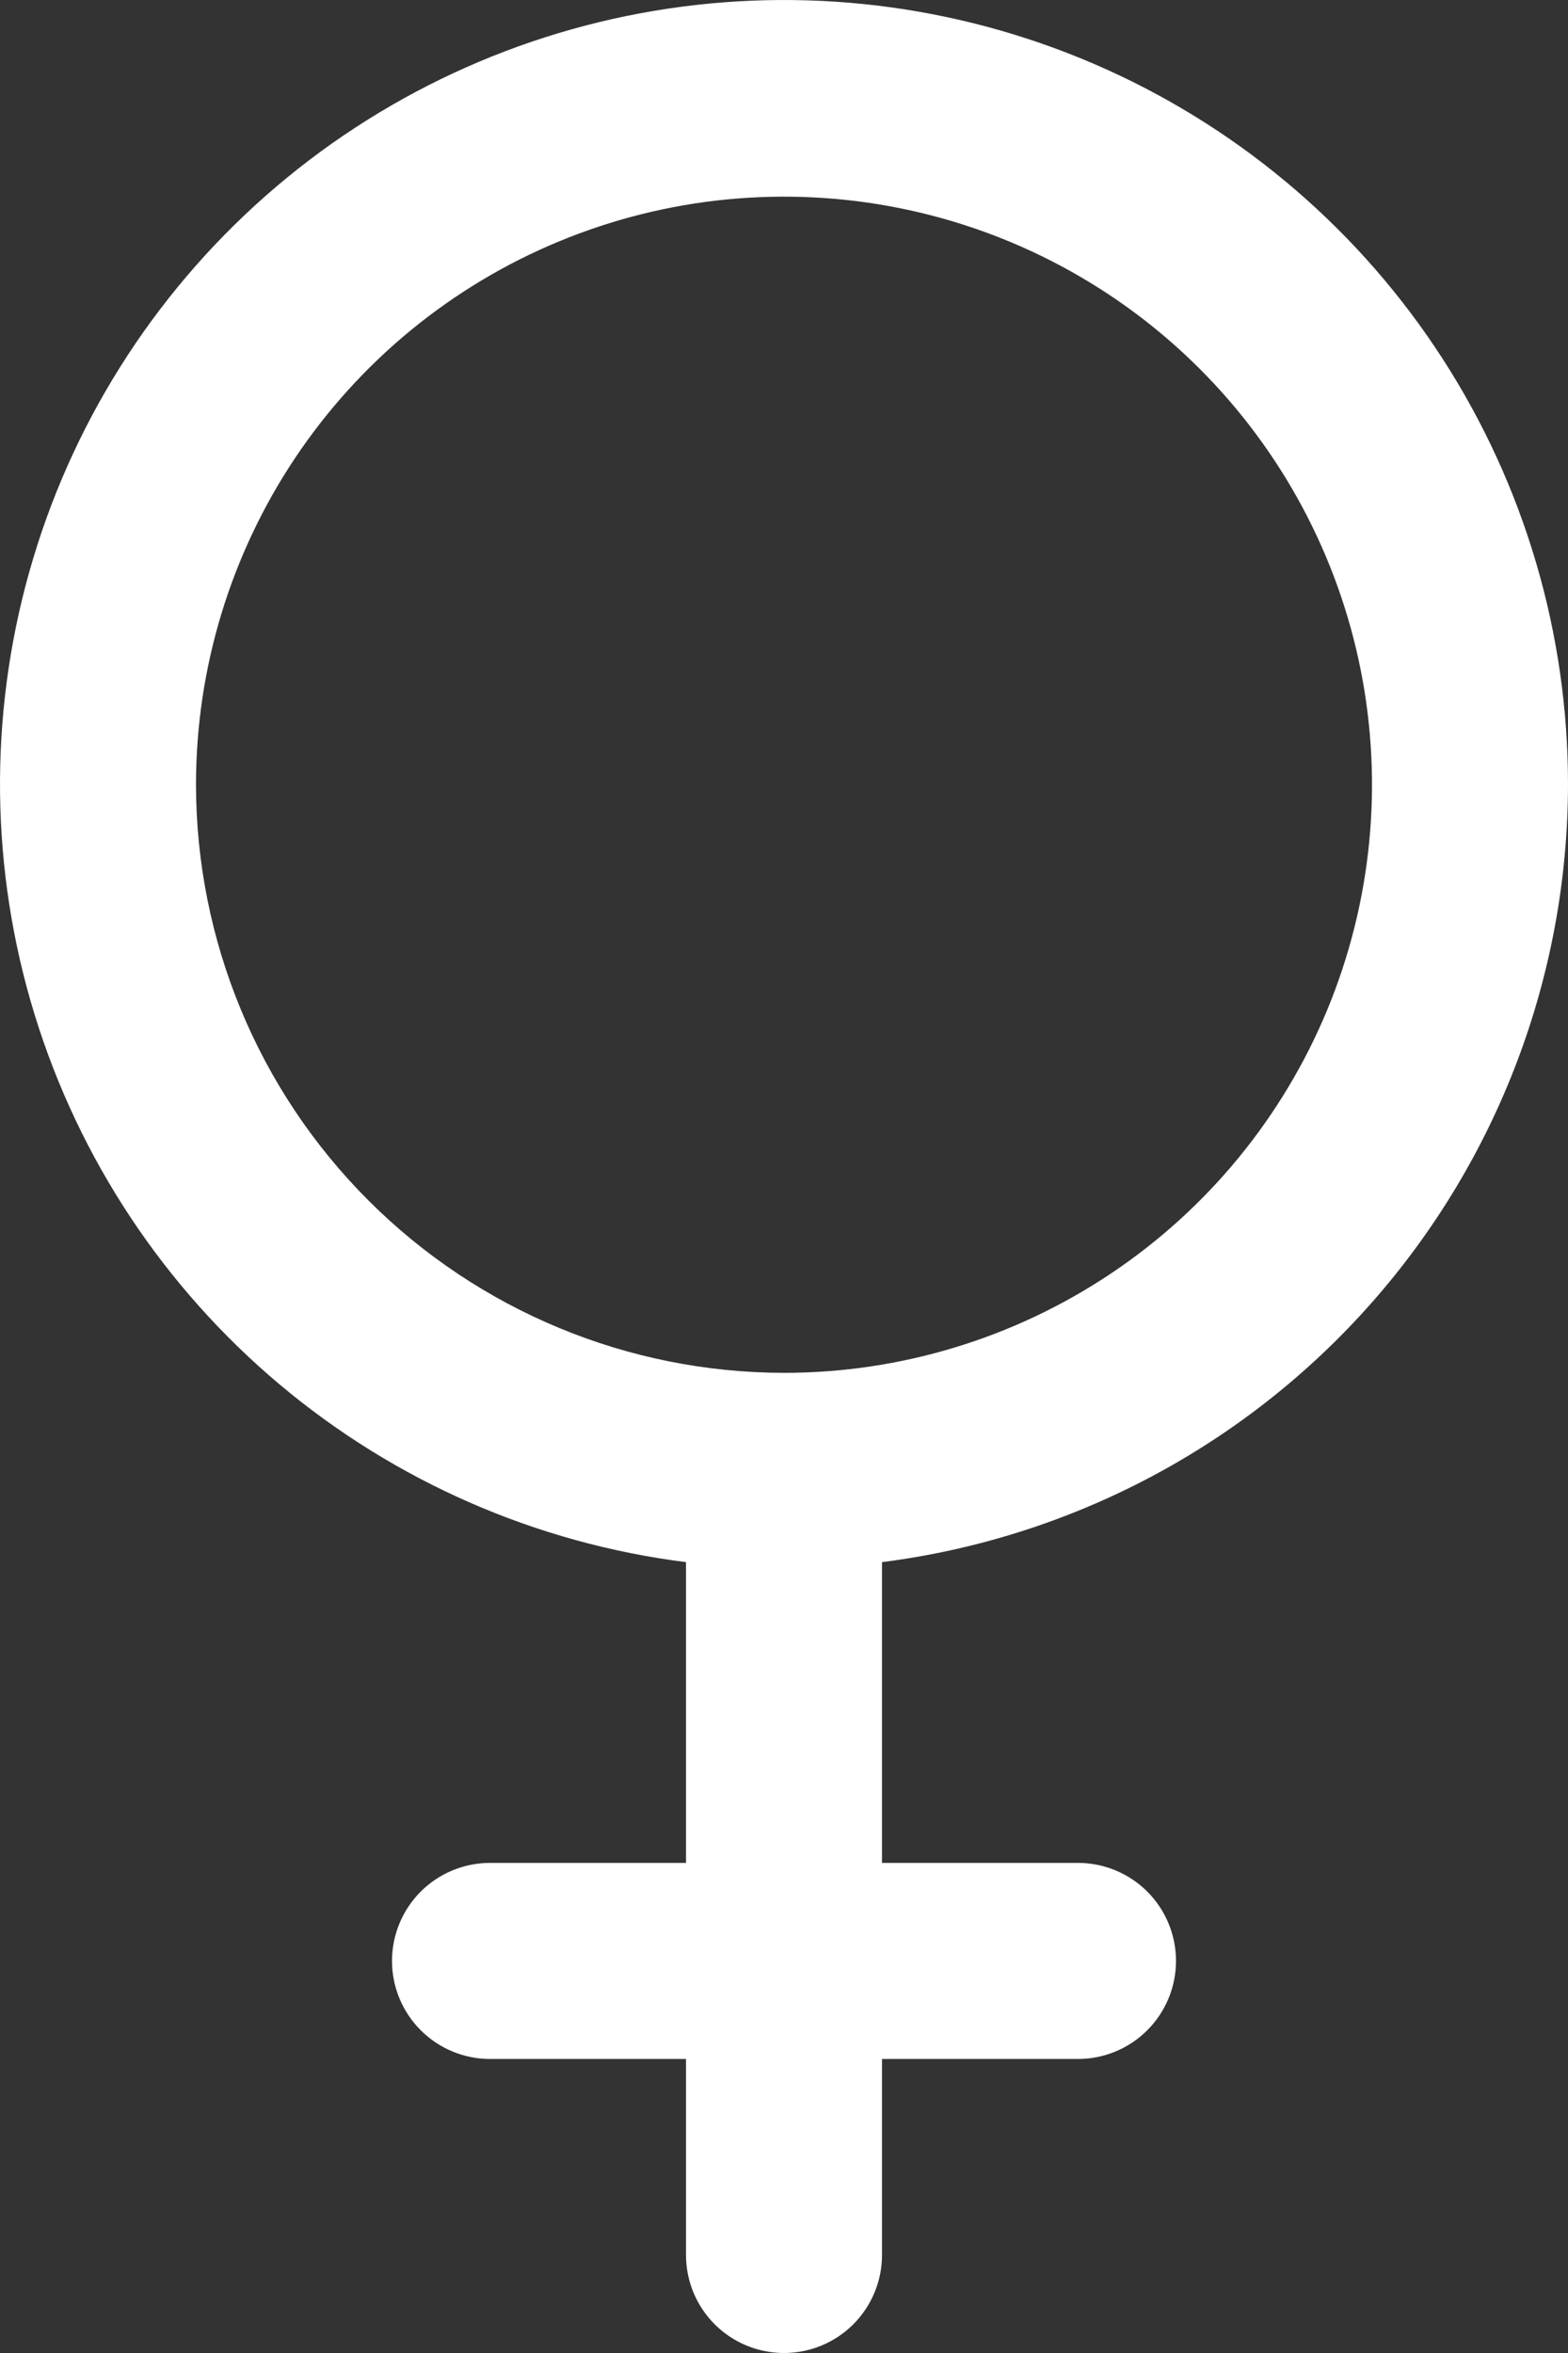 <svg width="30" height="45" viewBox="0 0 30 45" fill="none" xmlns="http://www.w3.org/2000/svg">
<rect x="0" y="0" width="30" height="45" fill="#333333" stroke="none"/>
<path d="M30 15.008C30.002 12.121 29.171 9.296 27.607 6.87C26.042 4.444 23.81 2.521 21.18 1.332C18.549 0.143 15.631 -0.262 12.775 0.166C9.92 0.594 7.249 1.837 5.083 3.745C2.917 5.654 1.347 8.146 0.564 10.924C-0.22 13.702 -0.186 16.648 0.663 19.406C1.512 22.165 3.14 24.62 5.35 26.477C7.561 28.334 10.26 29.514 13.125 29.875V35.627H9.375C8.878 35.627 8.401 35.825 8.049 36.176C7.698 36.528 7.5 37.005 7.5 37.502C7.5 37.999 7.698 38.476 8.049 38.827C8.401 39.179 8.878 39.377 9.375 39.377H13.125V43.126C13.125 43.623 13.322 44.099 13.674 44.451C14.026 44.803 14.503 45 15 45C15.497 45 15.974 44.803 16.326 44.451C16.677 44.099 16.875 43.623 16.875 43.126V39.377H20.625C21.122 39.377 21.599 39.179 21.951 38.827C22.302 38.476 22.5 37.999 22.5 37.502C22.5 37.005 22.302 36.528 21.951 36.176C21.599 35.825 21.122 35.627 20.625 35.627H16.875V29.875C20.497 29.415 23.827 27.652 26.242 24.916C28.658 22.18 29.994 18.657 30 15.008ZM3.75 15.008C3.75 12.783 4.41 10.609 5.646 8.759C6.882 6.91 8.639 5.468 10.695 4.617C12.751 3.766 15.012 3.543 17.195 3.977C19.377 4.411 21.382 5.482 22.955 7.055C24.528 8.628 25.6 10.632 26.034 12.814C26.468 14.995 26.245 17.257 25.394 19.312C24.542 21.367 23.1 23.124 21.25 24.359C19.4 25.595 17.225 26.255 15 26.255C12.017 26.252 9.157 25.066 7.048 22.957C4.939 20.849 3.753 17.99 3.75 15.008Z" fill="white"/>
</svg>
